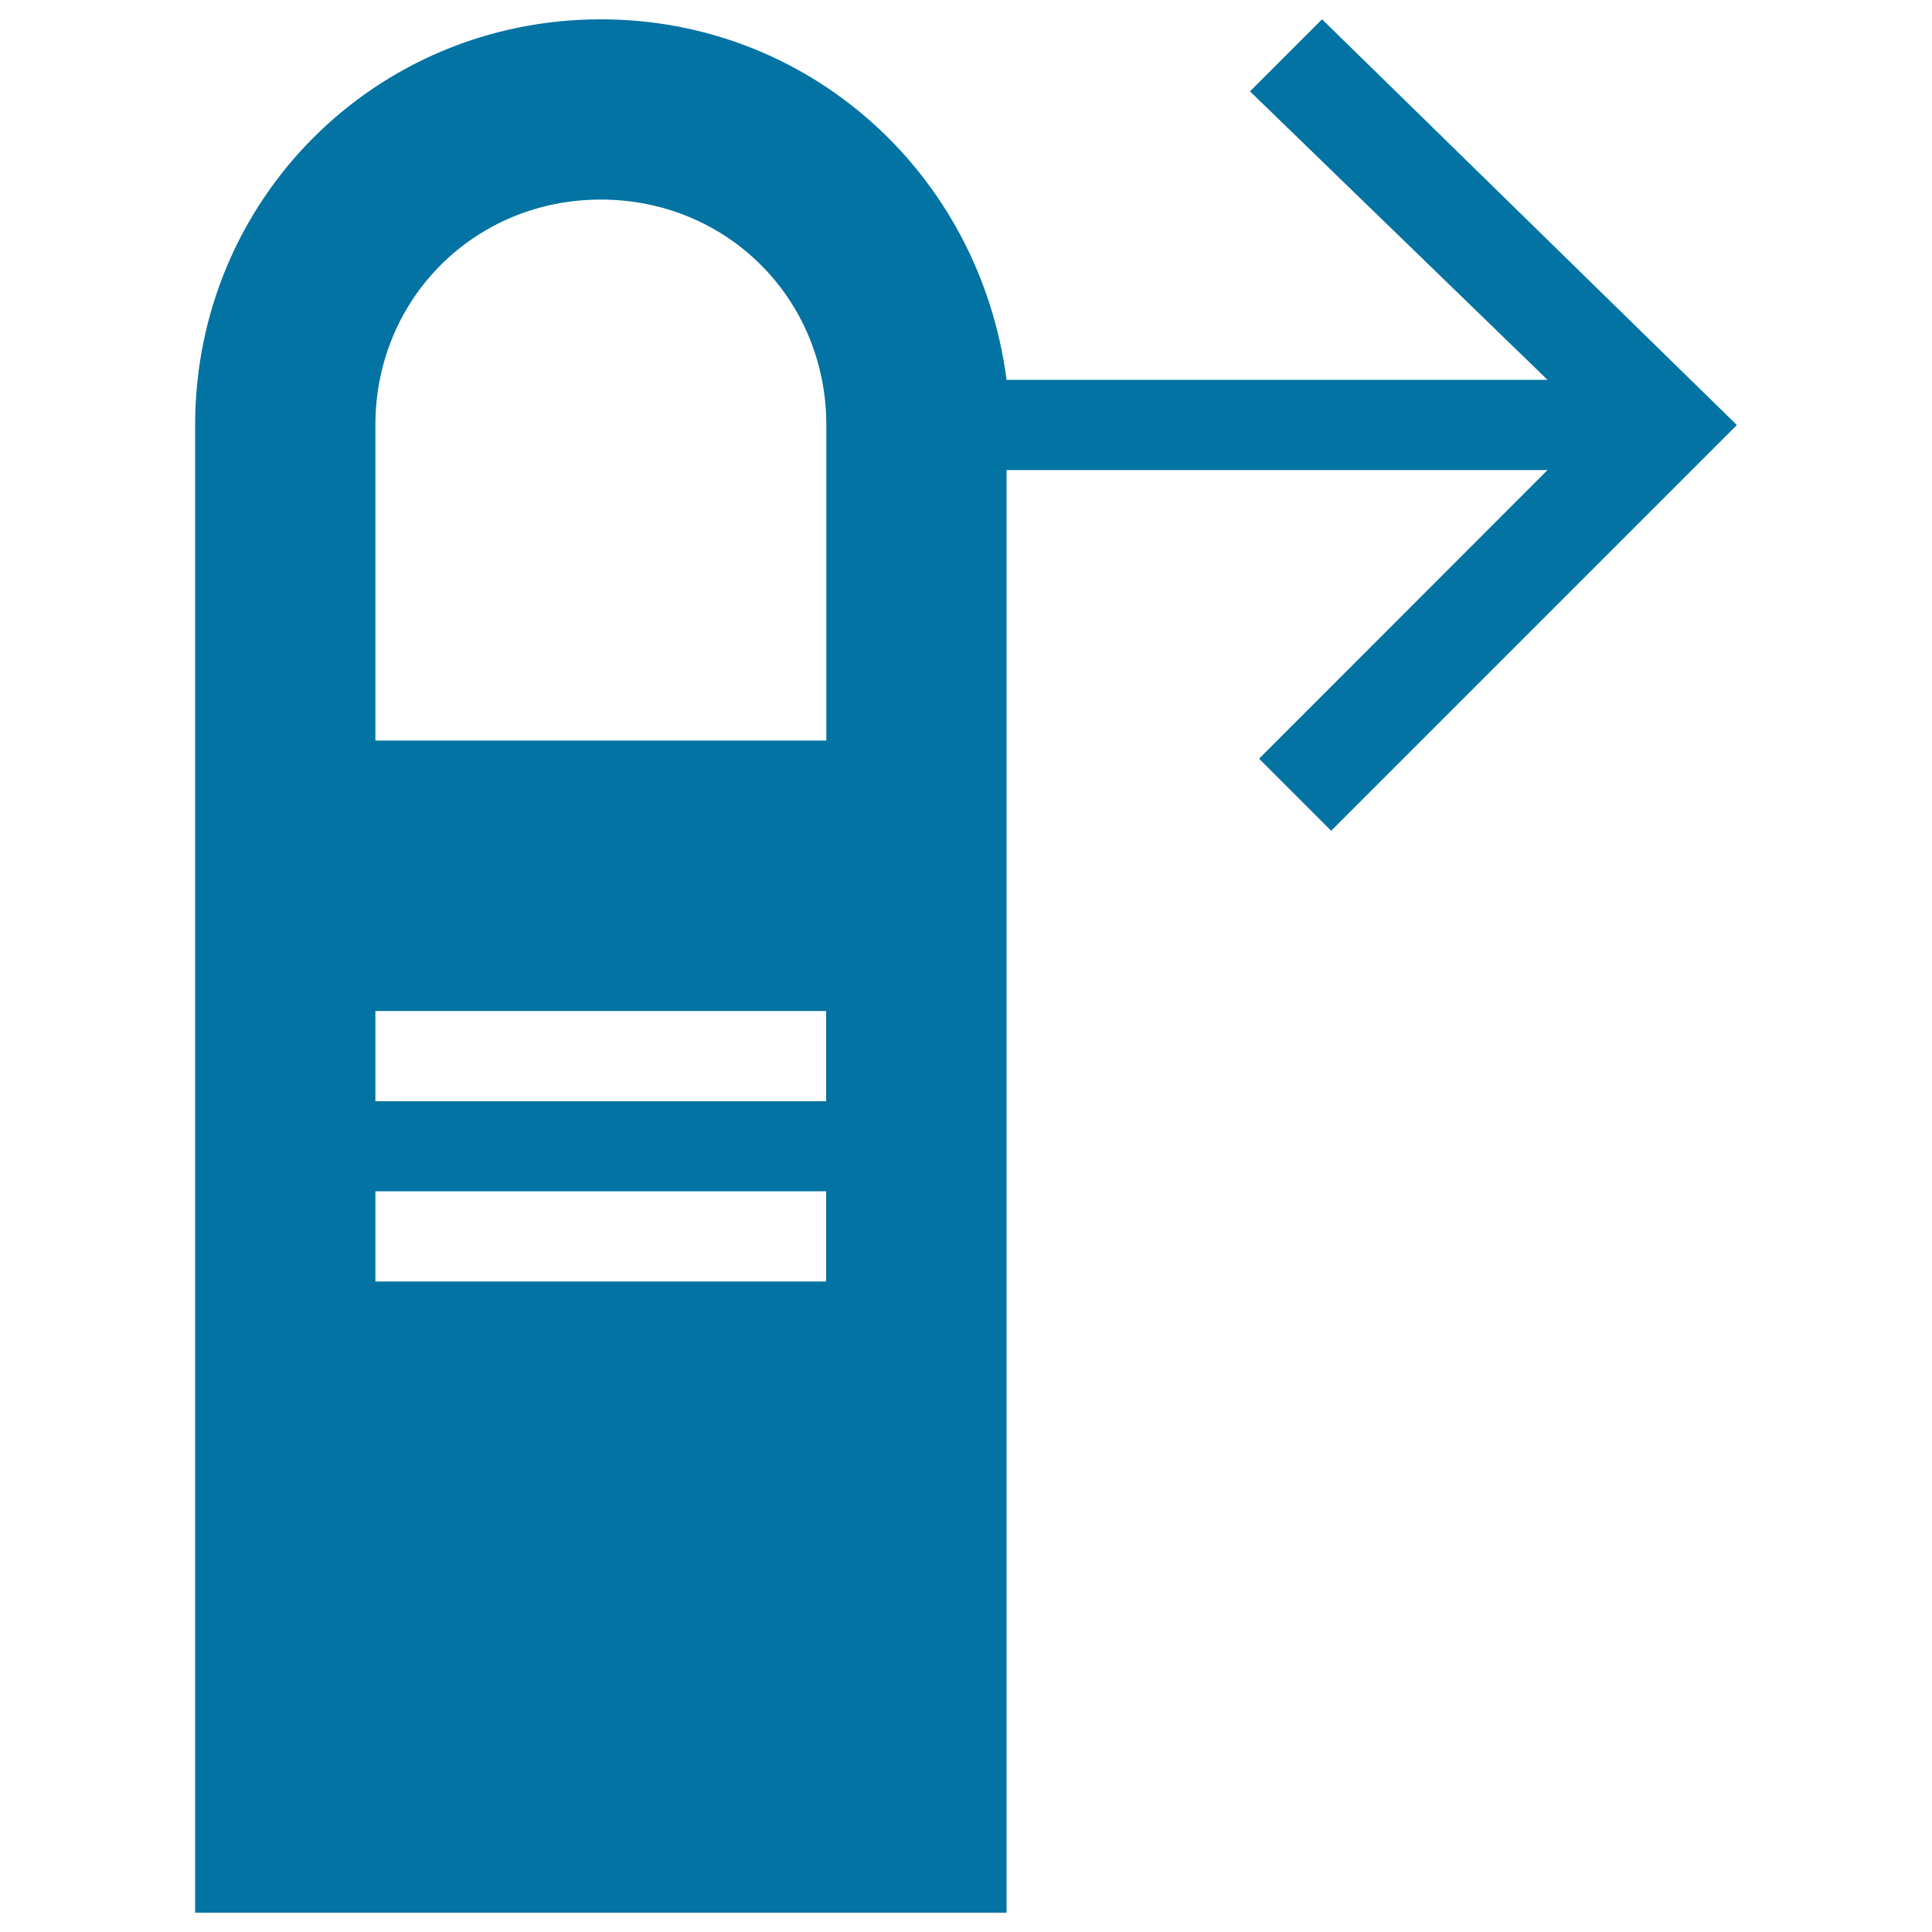 <svg xmlns="http://www.w3.org/2000/svg" viewBox="0 0 1000 1000" style="fill:#0273a2">
<title>Swipe Right One Finger Gesture SVG icon</title>
<g><path d="M684.3,10L647,47.3l154,149.3H521C507,89.3,418.3,10,311,10c-116.7,0-210,93.3-210,210v770h420V243.3h280L651.7,392.7L689,430l210-210L684.3,10z M427.7,663.3H194.3v-46.7h233.3V663.3z M427.7,570H194.3v-46.7h233.3V570z M427.7,383.3H194.3V220c0-65.3,51.3-116.7,116.7-116.7c65.3,0,116.7,51.3,116.7,116.7L427.7,383.3L427.7,383.3z"/></g>
</svg>
